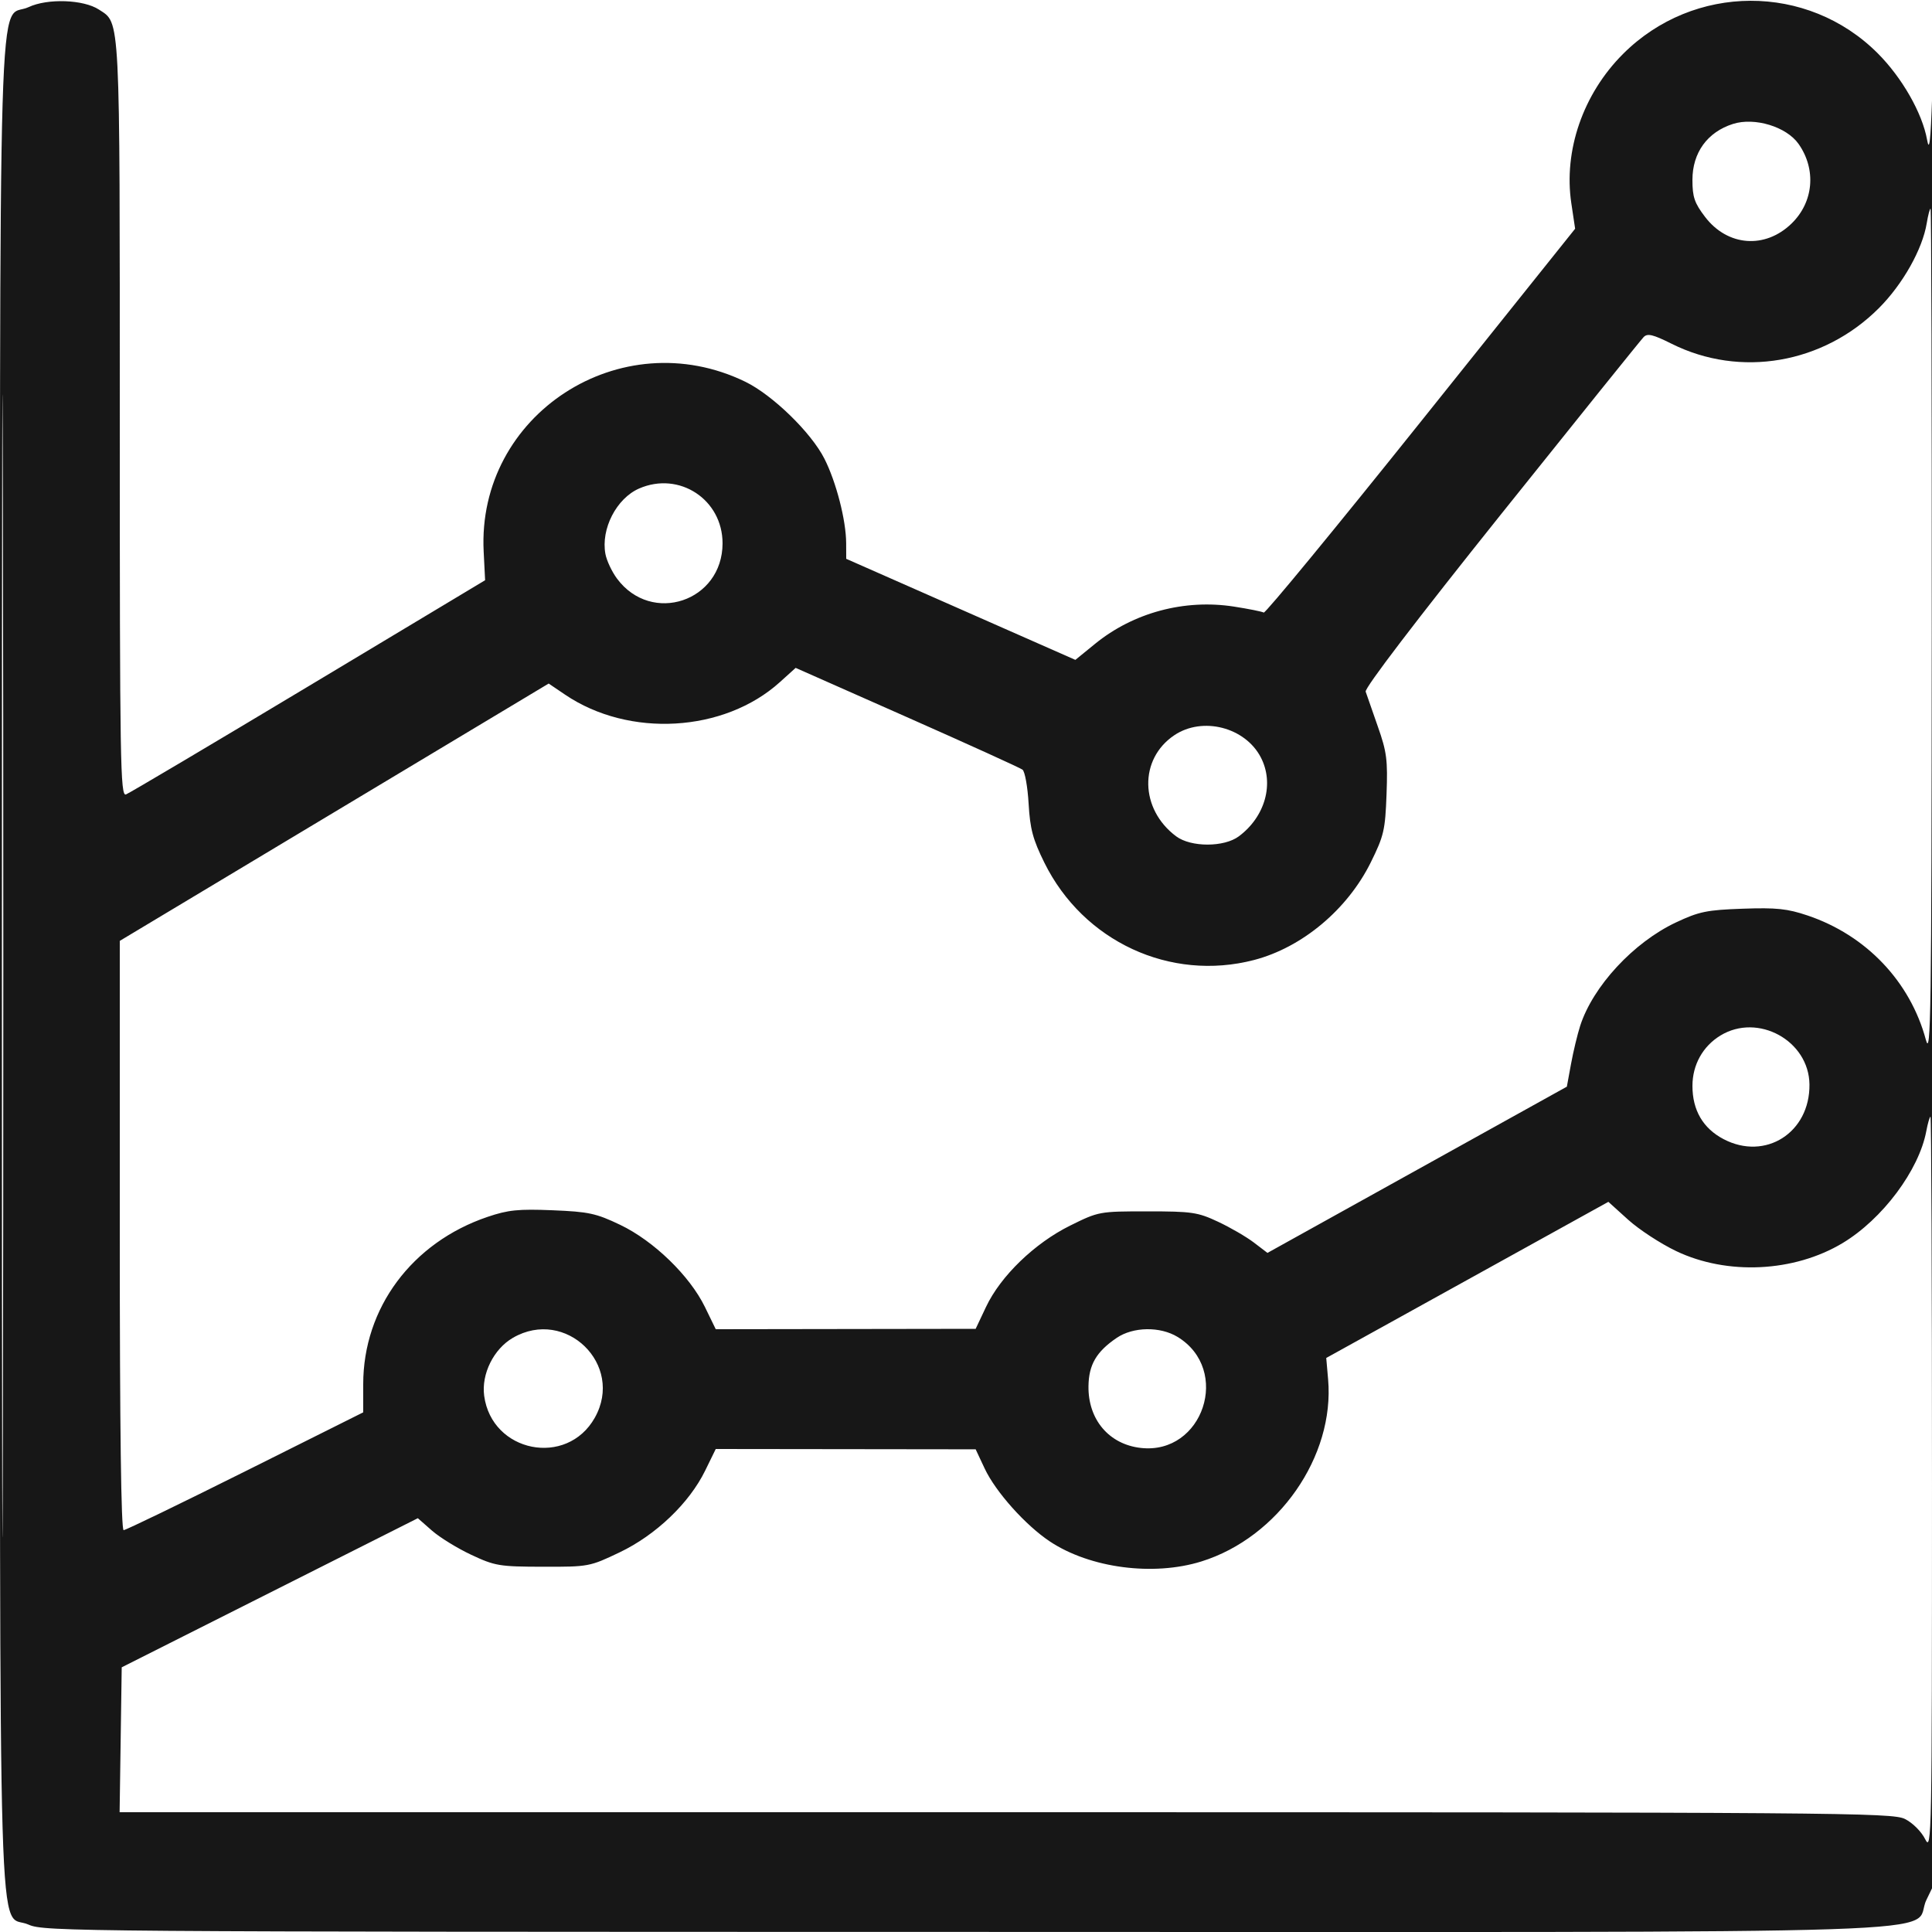 <svg xmlns="http://www.w3.org/2000/svg" viewBox="0 0 500 500" version="1.1">
	<path d="M 7.406 1.840 C -0.690 5.642, -0 -17.467, -0 250 C -0 517.497, -0.689 494.420, 7.406 498.097 C 11.360 499.892, 19.672 499.957, 249.730 499.978 C 519.650 500.003, 494.136 500.854, 498.562 491.679 L 501 486.626 500.790 248.063 C 500.674 116.853, 500.337 16.475, 500.040 25 C 499.634 36.663, 499.308 39.429, 498.726 36.174 C 497.491 29.270, 492.249 20.089, 485.941 13.781 C 467.765 -4.395, 438.312 -4.312, 420.033 13.967 C 409.696 24.304, 404.619 38.973, 406.658 52.614 L 407.642 59.197 367.723 109.097 C 345.768 136.542, 327.465 158.788, 327.050 158.531 C 326.634 158.274, 323.161 157.578, 319.331 156.983 C 306.538 154.999, 293.324 158.542, 283.414 166.613 L 278.303 170.776 248.652 157.698 L 219 144.621 218.985 140.560 C 218.964 134.662, 216.412 124.748, 213.367 118.731 C 209.928 111.935, 199.943 102.223, 192.863 98.785 C 160.611 83.129, 123.383 107.309, 125.173 142.750 L 125.547 150.164 79.877 177.574 C 54.758 192.649, 33.485 205.260, 32.603 205.599 C 31.139 206.161, 31 197.745, 31 108.575 C 31 2.764, 31.170 6.123, 25.619 2.486 C 21.622 -0.133, 12.311 -0.463, 7.406 1.840 M 0.492 250 C 0.492 381.725, 0.608 435.613, 0.750 369.750 C 0.892 303.888, 0.892 196.113, 0.750 130.250 C 0.608 64.388, 0.492 118.275, 0.492 250 M 448.500 32.071 C 441.865 34.178, 438 39.510, 438 46.557 C 438 50.989, 438.529 52.539, 441.272 56.135 C 447.081 63.751, 456.793 64.501, 463.641 57.863 C 469.368 52.312, 470.115 43.862, 465.464 37.244 C 462.337 32.796, 454.114 30.288, 448.500 32.071 M 498.642 57.750 C 497.538 64.505, 492.428 73.572, 486.237 79.763 C 471.844 94.156, 450.375 97.840, 432.616 88.966 C 427.780 86.550, 426.367 86.211, 425.375 87.232 C 424.696 87.929, 408.121 108.525, 388.540 133 C 366.601 160.423, 353.129 178.076, 353.434 179 C 353.706 179.825, 355.117 183.871, 356.569 187.990 C 358.903 194.612, 359.166 196.651, 358.835 205.581 C 358.493 214.826, 358.148 216.316, 354.770 223.152 C 348.721 235.391, 336.992 245.205, 324.540 248.448 C 302.867 254.092, 280.361 243.650, 270.294 223.280 C 267.297 217.216, 266.586 214.556, 266.205 207.986 C 265.952 203.612, 265.240 199.652, 264.622 199.186 C 264.005 198.720, 250.543 192.603, 234.706 185.593 L 205.913 172.846 201.830 176.535 C 187.417 189.556, 162.813 190.992, 146.248 179.779 L 141.996 176.901 86.498 210.199 L 31 243.497 31 319.749 C 31 369.698, 31.343 396, 31.996 396 C 32.543 396, 46.718 389.141, 63.496 380.758 L 94 365.515 94 358.226 C 94 338.528, 106.610 321.558, 126.171 314.930 C 131.508 313.122, 134.146 312.853, 143 313.214 C 152.363 313.596, 154.258 314.005, 160.500 316.987 C 169.178 321.132, 178.506 330.175, 182.436 338.250 L 185.235 344 218.867 343.950 L 252.500 343.900 255.195 338.200 C 258.963 330.233, 267.760 321.734, 276.948 317.187 C 284.337 313.529, 284.496 313.500, 296.948 313.500 C 308.482 313.500, 309.965 313.718, 315.235 316.188 C 318.390 317.666, 322.556 320.085, 324.494 321.563 L 328.017 324.250 366.758 302.739 L 405.500 281.229 406.577 275.364 C 407.170 272.139, 408.234 267.700, 408.942 265.500 C 412.242 255.244, 422.755 243.892, 433.741 238.723 C 439.717 235.911, 441.716 235.500, 451 235.173 C 459.745 234.865, 462.558 235.160, 467.829 236.938 C 482.971 242.049, 494.363 254.028, 498.417 269.105 C 499.710 273.912, 499.876 262.482, 499.934 164.250 C 499.970 103.612, 499.833 54, 499.628 54 C 499.423 54, 498.980 55.688, 498.642 57.750 M 165.415 126.421 C 159.545 128.977, 155.470 136.883, 156.682 143.367 C 157.005 145.090, 158.356 147.963, 159.686 149.751 C 168.639 161.791, 186.985 155.656, 186.996 140.618 C 187.005 129.275, 175.796 121.902, 165.415 126.421 M 303.898 190.286 C 294.726 196.456, 294.967 209.407, 304.385 216.438 C 308.211 219.295, 316.789 219.295, 320.615 216.438 C 327.441 211.342, 329.822 202.799, 326.305 196.020 C 322.243 188.190, 311.211 185.367, 303.898 190.286 M 445.241 267.995 C 440.681 270.775, 438.008 275.584, 438.004 281.016 C 437.999 287.331, 440.746 292.028, 446.074 294.815 C 456.898 300.475, 468.439 293.112, 468.287 280.641 C 468.149 269.316, 454.952 262.074, 445.241 267.995 M 498.521 292.750 C 496.626 302.870, 487.153 315.532, 476.854 321.713 C 464.288 329.253, 446.996 330.083, 433.785 323.779 C 429.778 321.867, 424.192 318.218, 421.372 315.669 L 416.244 311.034 379.737 331.237 L 343.230 351.440 343.713 356.970 C 345.456 376.896, 330.836 397.904, 310.909 404.105 C 298.472 407.976, 282.117 405.825, 271.744 398.954 C 265.429 394.771, 257.664 386.091, 254.828 380.046 L 252.500 375.082 218.867 375.041 L 185.235 375 182.495 380.599 C 178.377 389.017, 169.739 397.269, 160.354 401.750 C 152.613 405.446, 152.328 405.500, 140.500 405.473 C 129.230 405.448, 128.103 405.261, 121.970 402.386 C 118.378 400.702, 113.796 397.882, 111.787 396.118 L 108.135 392.911 69.817 412.205 L 31.500 431.500 31.228 450.250 L 30.956 469 260.228 469.002 C 476.502 469.003, 489.698 469.102, 493 470.752 C 495.002 471.752, 497.248 473.998, 498.248 476 C 499.925 479.357, 499.997 475.600, 499.998 384.250 C 499.999 331.862, 499.825 289, 499.611 289 C 499.398 289, 498.907 290.688, 498.521 292.750 M 132.742 346.224 C 127.756 349.114, 124.547 355.589, 125.304 361.232 C 127.274 375.918, 146.704 379.767, 153.934 366.904 C 161.639 353.195, 146.389 338.314, 132.742 346.224 M 288.990 346.250 C 283.739 349.824, 281.781 353.173, 281.698 358.726 C 281.567 367.372, 287.006 373.796, 295.244 374.724 C 311.381 376.543, 318.686 354.486, 304.759 345.995 C 300.235 343.236, 293.252 343.349, 288.990 346.250" stroke="none" fill="#171717" fill-rule="evenodd"></path>
</svg>